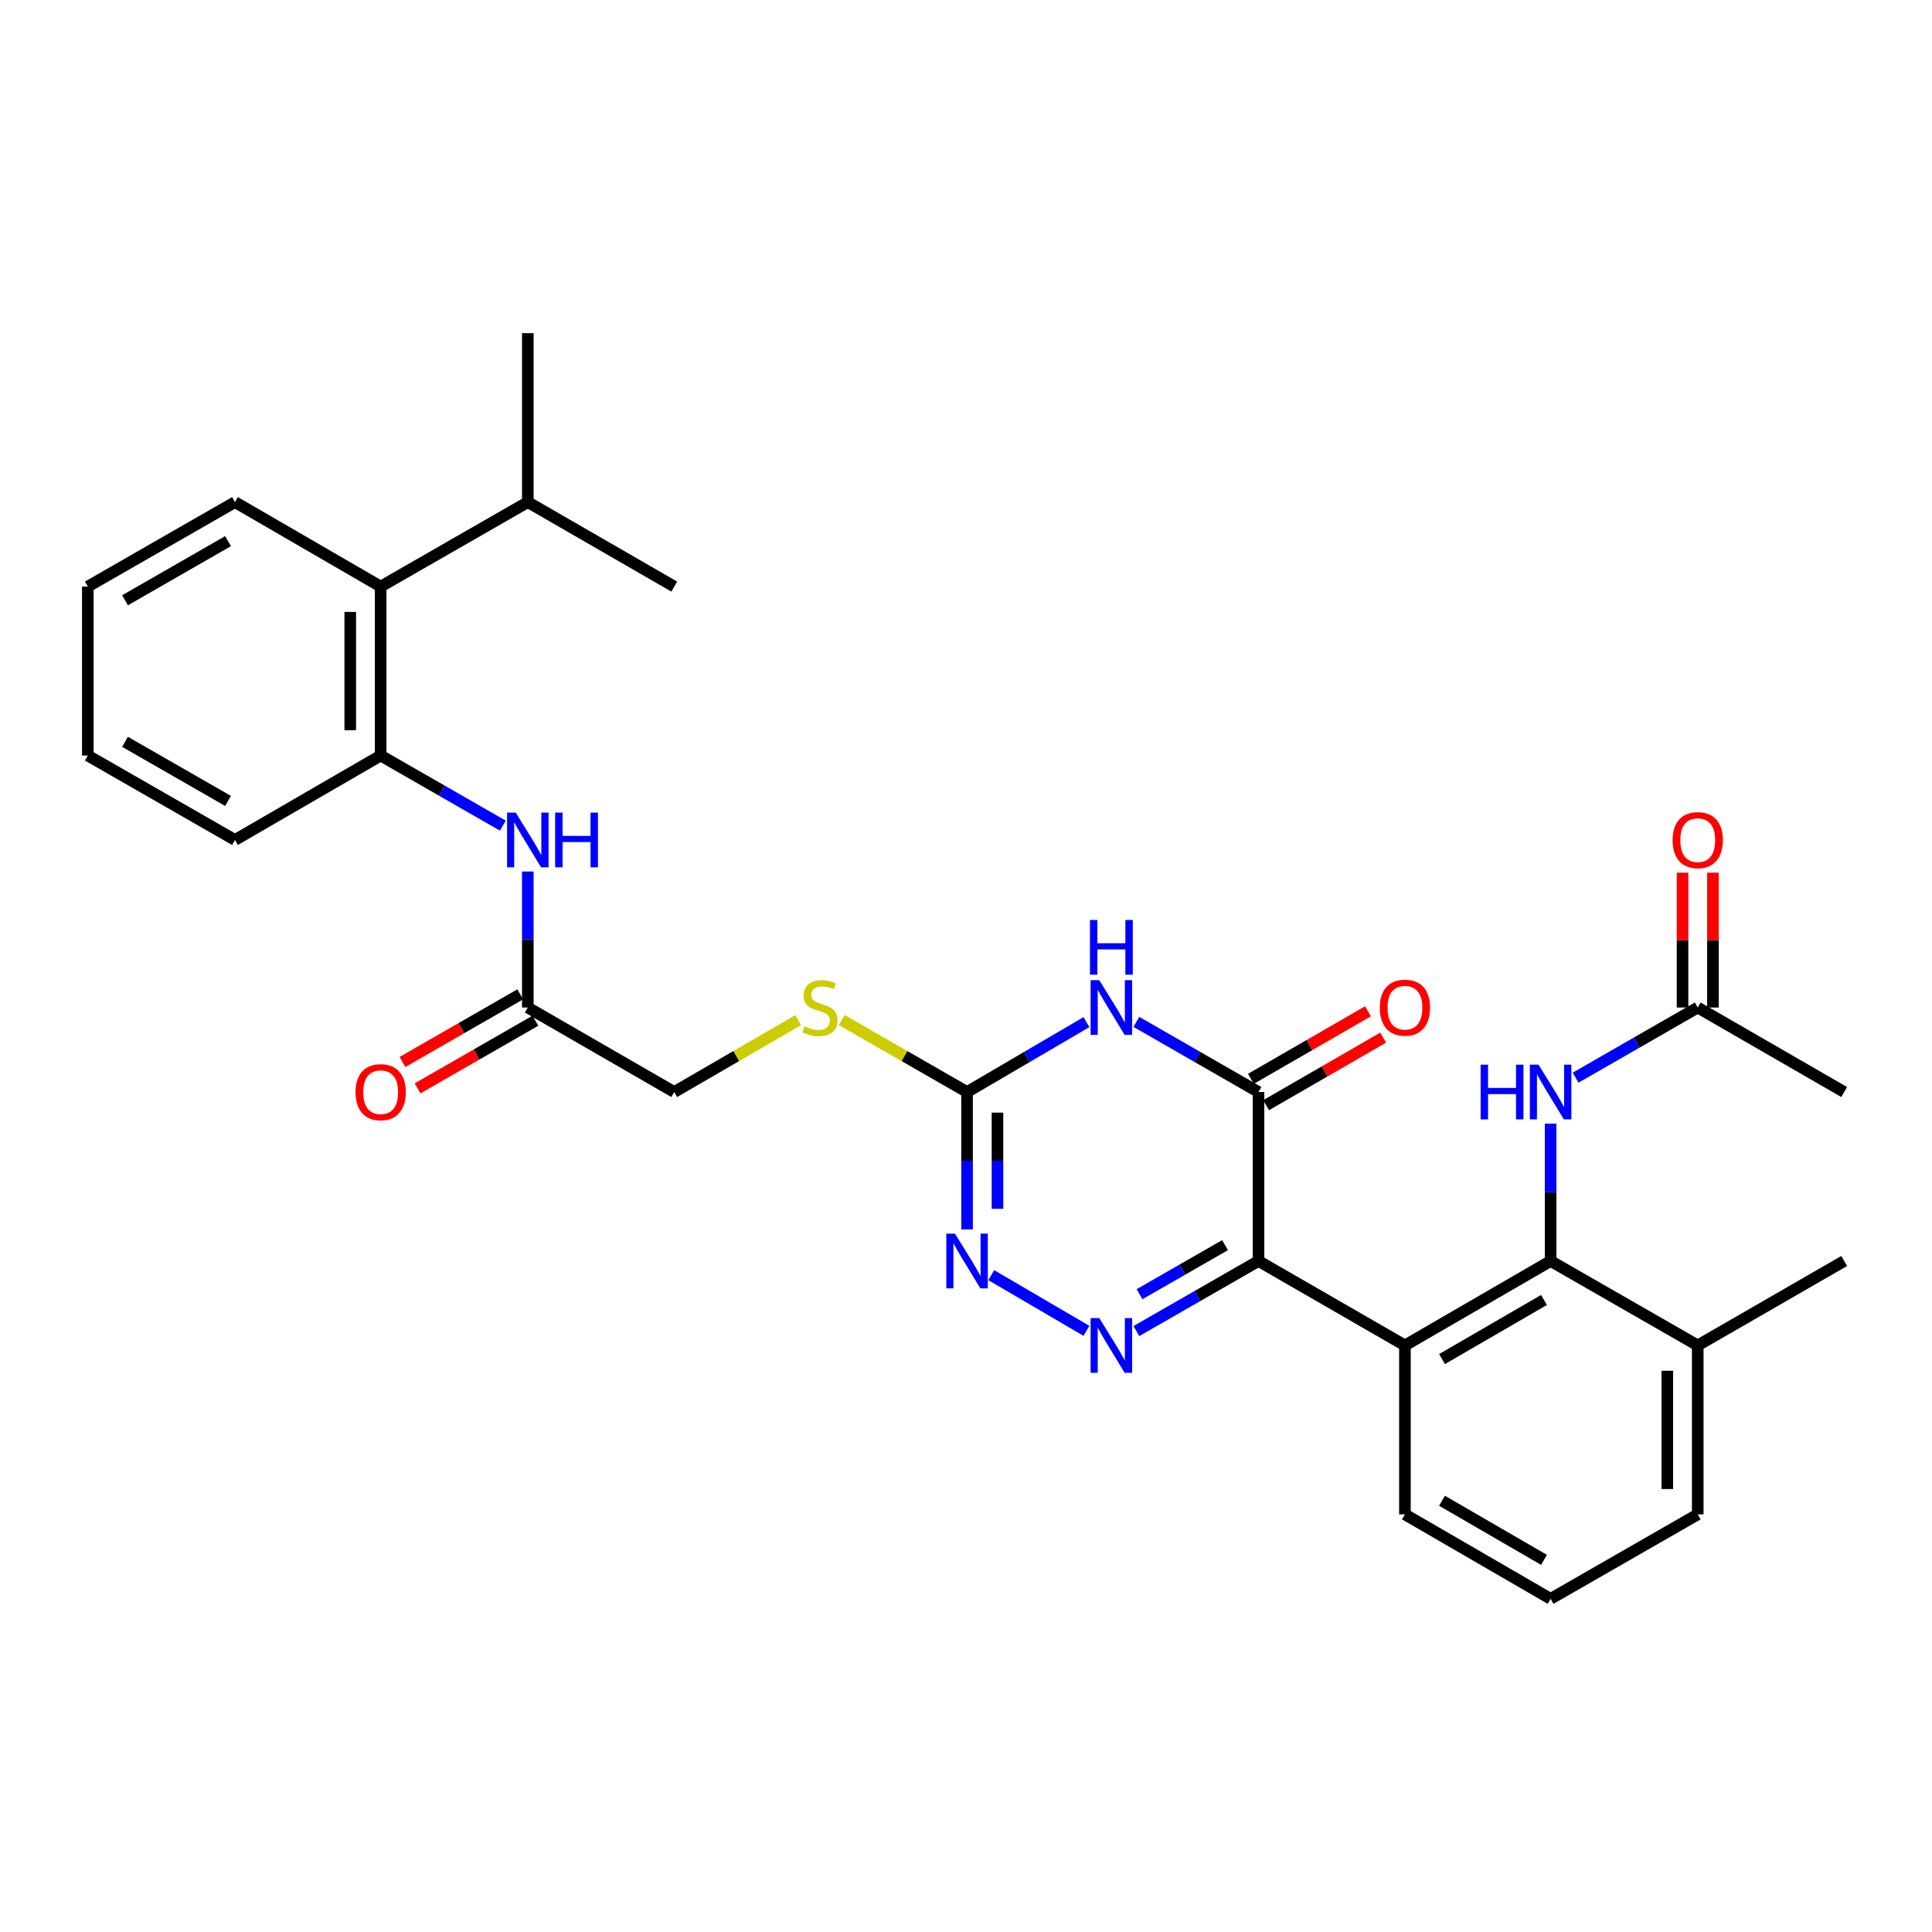 <?xml version='1.0' encoding='iso-8859-1'?>
<svg version='1.1' baseProfile='full'
              xmlns='http://www.w3.org/2000/svg'
                      xmlns:rdkit='http://www.rdkit.org/xml'
                      xmlns:xlink='http://www.w3.org/1999/xlink'
                  xml:space='preserve'
width='1000px' height='1000px' viewBox='0 0 1000 1000'>
<!-- END OF HEADER -->
<rect style='opacity:1.0;fill:#FFFFFF;stroke:none' width='1000' height='1000' x='0' y='0'> </rect>
<path class='bond-0' d='M 651.393,652.687 L 619.785,670.826' style='fill:none;fill-rule:evenodd;stroke:#000000;stroke-width:6px;stroke-linecap:butt;stroke-linejoin:miter;stroke-opacity:1' />
<path class='bond-0' d='M 619.785,670.826 L 588.177,688.966' style='fill:none;fill-rule:evenodd;stroke:#0000FF;stroke-width:6px;stroke-linecap:butt;stroke-linejoin:miter;stroke-opacity:1' />
<path class='bond-0' d='M 634.076,644.478 L 611.951,657.175' style='fill:none;fill-rule:evenodd;stroke:#000000;stroke-width:6px;stroke-linecap:butt;stroke-linejoin:miter;stroke-opacity:1' />
<path class='bond-0' d='M 611.951,657.175 L 589.825,669.873' style='fill:none;fill-rule:evenodd;stroke:#0000FF;stroke-width:6px;stroke-linecap:butt;stroke-linejoin:miter;stroke-opacity:1' />
<path class='bond-2' d='M 651.393,652.687 L 651.393,565.23' style='fill:none;fill-rule:evenodd;stroke:#000000;stroke-width:6px;stroke-linecap:butt;stroke-linejoin:miter;stroke-opacity:1' />
<path class='bond-3' d='M 651.393,652.687 L 727.185,696.389' style='fill:none;fill-rule:evenodd;stroke:#000000;stroke-width:6px;stroke-linecap:butt;stroke-linejoin:miter;stroke-opacity:1' />
<path class='bond-5' d='M 562.338,688.839 L 513.081,660.018' style='fill:none;fill-rule:evenodd;stroke:#0000FF;stroke-width:6px;stroke-linecap:butt;stroke-linejoin:miter;stroke-opacity:1' />
<path class='bond-1' d='M 588.177,528.922 L 619.785,547.076' style='fill:none;fill-rule:evenodd;stroke:#0000FF;stroke-width:6px;stroke-linecap:butt;stroke-linejoin:miter;stroke-opacity:1' />
<path class='bond-1' d='M 619.785,547.076 L 651.393,565.23' style='fill:none;fill-rule:evenodd;stroke:#000000;stroke-width:6px;stroke-linecap:butt;stroke-linejoin:miter;stroke-opacity:1' />
<path class='bond-4' d='M 562.338,529.049 L 531.444,547.139' style='fill:none;fill-rule:evenodd;stroke:#0000FF;stroke-width:6px;stroke-linecap:butt;stroke-linejoin:miter;stroke-opacity:1' />
<path class='bond-4' d='M 531.444,547.139 L 500.551,565.23' style='fill:none;fill-rule:evenodd;stroke:#000000;stroke-width:6px;stroke-linecap:butt;stroke-linejoin:miter;stroke-opacity:1' />
<path class='bond-14' d='M 655.326,572.046 L 685.628,554.559' style='fill:none;fill-rule:evenodd;stroke:#000000;stroke-width:6px;stroke-linecap:butt;stroke-linejoin:miter;stroke-opacity:1' />
<path class='bond-14' d='M 685.628,554.559 L 715.931,537.073' style='fill:none;fill-rule:evenodd;stroke:#FF0000;stroke-width:6px;stroke-linecap:butt;stroke-linejoin:miter;stroke-opacity:1' />
<path class='bond-14' d='M 647.459,558.414 L 677.762,540.927' style='fill:none;fill-rule:evenodd;stroke:#000000;stroke-width:6px;stroke-linecap:butt;stroke-linejoin:miter;stroke-opacity:1' />
<path class='bond-14' d='M 677.762,540.927 L 708.064,523.441' style='fill:none;fill-rule:evenodd;stroke:#FF0000;stroke-width:6px;stroke-linecap:butt;stroke-linejoin:miter;stroke-opacity:1' />
<path class='bond-6' d='M 727.185,696.389 L 802.593,652.687' style='fill:none;fill-rule:evenodd;stroke:#000000;stroke-width:6px;stroke-linecap:butt;stroke-linejoin:miter;stroke-opacity:1' />
<path class='bond-6' d='M 746.388,703.451 L 799.174,672.86' style='fill:none;fill-rule:evenodd;stroke:#000000;stroke-width:6px;stroke-linecap:butt;stroke-linejoin:miter;stroke-opacity:1' />
<path class='bond-20' d='M 727.185,696.389 L 727.185,783.846' style='fill:none;fill-rule:evenodd;stroke:#000000;stroke-width:6px;stroke-linecap:butt;stroke-linejoin:miter;stroke-opacity:1' />
<path class='bond-13' d='M 500.551,565.23 L 468.113,546.599' style='fill:none;fill-rule:evenodd;stroke:#000000;stroke-width:6px;stroke-linecap:butt;stroke-linejoin:miter;stroke-opacity:1' />
<path class='bond-13' d='M 468.113,546.599 L 435.675,527.969' style='fill:none;fill-rule:evenodd;stroke:#CCCC00;stroke-width:6px;stroke-linecap:butt;stroke-linejoin:miter;stroke-opacity:1' />
<path class='bond-31' d='M 500.551,565.23 L 500.551,600.785' style='fill:none;fill-rule:evenodd;stroke:#000000;stroke-width:6px;stroke-linecap:butt;stroke-linejoin:miter;stroke-opacity:1' />
<path class='bond-31' d='M 500.551,600.785 L 500.551,636.34' style='fill:none;fill-rule:evenodd;stroke:#0000FF;stroke-width:6px;stroke-linecap:butt;stroke-linejoin:miter;stroke-opacity:1' />
<path class='bond-31' d='M 516.29,575.896 L 516.29,600.785' style='fill:none;fill-rule:evenodd;stroke:#000000;stroke-width:6px;stroke-linecap:butt;stroke-linejoin:miter;stroke-opacity:1' />
<path class='bond-31' d='M 516.29,600.785 L 516.29,625.674' style='fill:none;fill-rule:evenodd;stroke:#0000FF;stroke-width:6px;stroke-linecap:butt;stroke-linejoin:miter;stroke-opacity:1' />
<path class='bond-7' d='M 802.593,652.687 L 802.593,617.132' style='fill:none;fill-rule:evenodd;stroke:#000000;stroke-width:6px;stroke-linecap:butt;stroke-linejoin:miter;stroke-opacity:1' />
<path class='bond-7' d='M 802.593,617.132 L 802.593,581.576' style='fill:none;fill-rule:evenodd;stroke:#0000FF;stroke-width:6px;stroke-linecap:butt;stroke-linejoin:miter;stroke-opacity:1' />
<path class='bond-15' d='M 802.593,652.687 L 878.744,696.389' style='fill:none;fill-rule:evenodd;stroke:#000000;stroke-width:6px;stroke-linecap:butt;stroke-linejoin:miter;stroke-opacity:1' />
<path class='bond-12' d='M 815.529,557.8 L 847.136,539.647' style='fill:none;fill-rule:evenodd;stroke:#0000FF;stroke-width:6px;stroke-linecap:butt;stroke-linejoin:miter;stroke-opacity:1' />
<path class='bond-12' d='M 847.136,539.647 L 878.744,521.493' style='fill:none;fill-rule:evenodd;stroke:#000000;stroke-width:6px;stroke-linecap:butt;stroke-linejoin:miter;stroke-opacity:1' />
<path class='bond-8' d='M 197.031,391.068 L 228.647,409.208' style='fill:none;fill-rule:evenodd;stroke:#000000;stroke-width:6px;stroke-linecap:butt;stroke-linejoin:miter;stroke-opacity:1' />
<path class='bond-8' d='M 228.647,409.208 L 260.264,427.348' style='fill:none;fill-rule:evenodd;stroke:#0000FF;stroke-width:6px;stroke-linecap:butt;stroke-linejoin:miter;stroke-opacity:1' />
<path class='bond-11' d='M 197.031,391.068 L 197.031,303.611' style='fill:none;fill-rule:evenodd;stroke:#000000;stroke-width:6px;stroke-linecap:butt;stroke-linejoin:miter;stroke-opacity:1' />
<path class='bond-11' d='M 181.292,377.949 L 181.292,316.729' style='fill:none;fill-rule:evenodd;stroke:#000000;stroke-width:6px;stroke-linecap:butt;stroke-linejoin:miter;stroke-opacity:1' />
<path class='bond-21' d='M 197.031,391.068 L 121.623,434.77' style='fill:none;fill-rule:evenodd;stroke:#000000;stroke-width:6px;stroke-linecap:butt;stroke-linejoin:miter;stroke-opacity:1' />
<path class='bond-9' d='M 273.199,451.098 L 273.199,486.295' style='fill:none;fill-rule:evenodd;stroke:#0000FF;stroke-width:6px;stroke-linecap:butt;stroke-linejoin:miter;stroke-opacity:1' />
<path class='bond-9' d='M 273.199,486.295 L 273.199,521.493' style='fill:none;fill-rule:evenodd;stroke:#000000;stroke-width:6px;stroke-linecap:butt;stroke-linejoin:miter;stroke-opacity:1' />
<path class='bond-10' d='M 273.199,521.493 L 348.975,565.23' style='fill:none;fill-rule:evenodd;stroke:#000000;stroke-width:6px;stroke-linecap:butt;stroke-linejoin:miter;stroke-opacity:1' />
<path class='bond-16' d='M 269.281,514.668 L 238.794,532.174' style='fill:none;fill-rule:evenodd;stroke:#000000;stroke-width:6px;stroke-linecap:butt;stroke-linejoin:miter;stroke-opacity:1' />
<path class='bond-16' d='M 238.794,532.174 L 208.308,549.68' style='fill:none;fill-rule:evenodd;stroke:#FF0000;stroke-width:6px;stroke-linecap:butt;stroke-linejoin:miter;stroke-opacity:1' />
<path class='bond-16' d='M 277.118,528.317 L 246.632,545.823' style='fill:none;fill-rule:evenodd;stroke:#000000;stroke-width:6px;stroke-linecap:butt;stroke-linejoin:miter;stroke-opacity:1' />
<path class='bond-16' d='M 246.632,545.823 L 216.145,563.329' style='fill:none;fill-rule:evenodd;stroke:#FF0000;stroke-width:6px;stroke-linecap:butt;stroke-linejoin:miter;stroke-opacity:1' />
<path class='bond-19' d='M 197.031,303.611 L 273.199,259.891' style='fill:none;fill-rule:evenodd;stroke:#000000;stroke-width:6px;stroke-linecap:butt;stroke-linejoin:miter;stroke-opacity:1' />
<path class='bond-23' d='M 197.031,303.611 L 121.623,259.891' style='fill:none;fill-rule:evenodd;stroke:#000000;stroke-width:6px;stroke-linecap:butt;stroke-linejoin:miter;stroke-opacity:1' />
<path class='bond-17' d='M 886.614,521.493 L 886.614,486.595' style='fill:none;fill-rule:evenodd;stroke:#000000;stroke-width:6px;stroke-linecap:butt;stroke-linejoin:miter;stroke-opacity:1' />
<path class='bond-17' d='M 886.614,486.595 L 886.614,451.698' style='fill:none;fill-rule:evenodd;stroke:#FF0000;stroke-width:6px;stroke-linecap:butt;stroke-linejoin:miter;stroke-opacity:1' />
<path class='bond-17' d='M 870.875,521.493 L 870.875,486.595' style='fill:none;fill-rule:evenodd;stroke:#000000;stroke-width:6px;stroke-linecap:butt;stroke-linejoin:miter;stroke-opacity:1' />
<path class='bond-17' d='M 870.875,486.595 L 870.875,451.698' style='fill:none;fill-rule:evenodd;stroke:#FF0000;stroke-width:6px;stroke-linecap:butt;stroke-linejoin:miter;stroke-opacity:1' />
<path class='bond-24' d='M 878.744,521.493 L 954.545,565.23' style='fill:none;fill-rule:evenodd;stroke:#000000;stroke-width:6px;stroke-linecap:butt;stroke-linejoin:miter;stroke-opacity:1' />
<path class='bond-18' d='M 413.14,528.022 L 381.057,546.626' style='fill:none;fill-rule:evenodd;stroke:#CCCC00;stroke-width:6px;stroke-linecap:butt;stroke-linejoin:miter;stroke-opacity:1' />
<path class='bond-18' d='M 381.057,546.626 L 348.975,565.23' style='fill:none;fill-rule:evenodd;stroke:#000000;stroke-width:6px;stroke-linecap:butt;stroke-linejoin:miter;stroke-opacity:1' />
<path class='bond-26' d='M 878.744,696.389 L 954.545,652.687' style='fill:none;fill-rule:evenodd;stroke:#000000;stroke-width:6px;stroke-linecap:butt;stroke-linejoin:miter;stroke-opacity:1' />
<path class='bond-32' d='M 878.744,696.389 L 878.744,783.846' style='fill:none;fill-rule:evenodd;stroke:#000000;stroke-width:6px;stroke-linecap:butt;stroke-linejoin:miter;stroke-opacity:1' />
<path class='bond-32' d='M 863.005,709.508 L 863.005,770.728' style='fill:none;fill-rule:evenodd;stroke:#000000;stroke-width:6px;stroke-linecap:butt;stroke-linejoin:miter;stroke-opacity:1' />
<path class='bond-27' d='M 273.199,259.891 L 348.975,303.611' style='fill:none;fill-rule:evenodd;stroke:#000000;stroke-width:6px;stroke-linecap:butt;stroke-linejoin:miter;stroke-opacity:1' />
<path class='bond-28' d='M 273.199,259.891 L 273.199,172.443' style='fill:none;fill-rule:evenodd;stroke:#000000;stroke-width:6px;stroke-linecap:butt;stroke-linejoin:miter;stroke-opacity:1' />
<path class='bond-22' d='M 727.185,783.846 L 802.593,827.557' style='fill:none;fill-rule:evenodd;stroke:#000000;stroke-width:6px;stroke-linecap:butt;stroke-linejoin:miter;stroke-opacity:1' />
<path class='bond-22' d='M 746.39,776.786 L 799.175,807.384' style='fill:none;fill-rule:evenodd;stroke:#000000;stroke-width:6px;stroke-linecap:butt;stroke-linejoin:miter;stroke-opacity:1' />
<path class='bond-29' d='M 121.623,434.77 L 45.455,391.068' style='fill:none;fill-rule:evenodd;stroke:#000000;stroke-width:6px;stroke-linecap:butt;stroke-linejoin:miter;stroke-opacity:1' />
<path class='bond-29' d='M 118.031,414.563 L 64.713,383.972' style='fill:none;fill-rule:evenodd;stroke:#000000;stroke-width:6px;stroke-linecap:butt;stroke-linejoin:miter;stroke-opacity:1' />
<path class='bond-25' d='M 802.593,827.557 L 878.744,783.846' style='fill:none;fill-rule:evenodd;stroke:#000000;stroke-width:6px;stroke-linecap:butt;stroke-linejoin:miter;stroke-opacity:1' />
<path class='bond-33' d='M 121.623,259.891 L 45.455,303.611' style='fill:none;fill-rule:evenodd;stroke:#000000;stroke-width:6px;stroke-linecap:butt;stroke-linejoin:miter;stroke-opacity:1' />
<path class='bond-33' d='M 118.033,280.099 L 64.715,310.703' style='fill:none;fill-rule:evenodd;stroke:#000000;stroke-width:6px;stroke-linecap:butt;stroke-linejoin:miter;stroke-opacity:1' />
<path class='bond-30' d='M 45.455,391.068 L 45.455,303.611' style='fill:none;fill-rule:evenodd;stroke:#000000;stroke-width:6px;stroke-linecap:butt;stroke-linejoin:miter;stroke-opacity:1' />
<path  class='atom-1' d='M 568.982 682.229
L 578.262 697.229
Q 579.182 698.709, 580.662 701.389
Q 582.142 704.069, 582.222 704.229
L 582.222 682.229
L 585.982 682.229
L 585.982 710.549
L 582.102 710.549
L 572.142 694.149
Q 570.982 692.229, 569.742 690.029
Q 568.542 687.829, 568.182 687.149
L 568.182 710.549
L 564.502 710.549
L 564.502 682.229
L 568.982 682.229
' fill='#0000FF'/>
<path  class='atom-2' d='M 568.982 507.333
L 578.262 522.333
Q 579.182 523.813, 580.662 526.493
Q 582.142 529.173, 582.222 529.333
L 582.222 507.333
L 585.982 507.333
L 585.982 535.653
L 582.102 535.653
L 572.142 519.253
Q 570.982 517.333, 569.742 515.133
Q 568.542 512.933, 568.182 512.253
L 568.182 535.653
L 564.502 535.653
L 564.502 507.333
L 568.982 507.333
' fill='#0000FF'/>
<path  class='atom-2' d='M 564.162 476.181
L 568.002 476.181
L 568.002 488.221
L 582.482 488.221
L 582.482 476.181
L 586.322 476.181
L 586.322 504.501
L 582.482 504.501
L 582.482 491.421
L 568.002 491.421
L 568.002 504.501
L 564.162 504.501
L 564.162 476.181
' fill='#0000FF'/>
<path  class='atom-6' d='M 494.291 638.527
L 503.571 653.527
Q 504.491 655.007, 505.971 657.687
Q 507.451 660.367, 507.531 660.527
L 507.531 638.527
L 511.291 638.527
L 511.291 666.847
L 507.411 666.847
L 497.451 650.447
Q 496.291 648.527, 495.051 646.327
Q 493.851 644.127, 493.491 643.447
L 493.491 666.847
L 489.811 666.847
L 489.811 638.527
L 494.291 638.527
' fill='#0000FF'/>
<path  class='atom-8' d='M 766.373 551.07
L 770.213 551.07
L 770.213 563.11
L 784.693 563.11
L 784.693 551.07
L 788.533 551.07
L 788.533 579.39
L 784.693 579.39
L 784.693 566.31
L 770.213 566.31
L 770.213 579.39
L 766.373 579.39
L 766.373 551.07
' fill='#0000FF'/>
<path  class='atom-8' d='M 796.333 551.07
L 805.613 566.07
Q 806.533 567.55, 808.013 570.23
Q 809.493 572.91, 809.573 573.07
L 809.573 551.07
L 813.333 551.07
L 813.333 579.39
L 809.453 579.39
L 799.493 562.99
Q 798.333 561.07, 797.093 558.87
Q 795.893 556.67, 795.533 555.99
L 795.533 579.39
L 791.853 579.39
L 791.853 551.07
L 796.333 551.07
' fill='#0000FF'/>
<path  class='atom-10' d='M 266.939 420.61
L 276.219 435.61
Q 277.139 437.09, 278.619 439.77
Q 280.099 442.45, 280.179 442.61
L 280.179 420.61
L 283.939 420.61
L 283.939 448.93
L 280.059 448.93
L 270.099 432.53
Q 268.939 430.61, 267.699 428.41
Q 266.499 426.21, 266.139 425.53
L 266.139 448.93
L 262.459 448.93
L 262.459 420.61
L 266.939 420.61
' fill='#0000FF'/>
<path  class='atom-10' d='M 287.339 420.61
L 291.179 420.61
L 291.179 432.65
L 305.659 432.65
L 305.659 420.61
L 309.499 420.61
L 309.499 448.93
L 305.659 448.93
L 305.659 435.85
L 291.179 435.85
L 291.179 448.93
L 287.339 448.93
L 287.339 420.61
' fill='#0000FF'/>
<path  class='atom-14' d='M 416.4 531.213
Q 416.72 531.333, 418.04 531.893
Q 419.36 532.453, 420.8 532.813
Q 422.28 533.133, 423.72 533.133
Q 426.4 533.133, 427.96 531.853
Q 429.52 530.533, 429.52 528.253
Q 429.52 526.693, 428.72 525.733
Q 427.96 524.773, 426.76 524.253
Q 425.56 523.733, 423.56 523.133
Q 421.04 522.373, 419.52 521.653
Q 418.04 520.933, 416.96 519.413
Q 415.92 517.893, 415.92 515.333
Q 415.92 511.773, 418.32 509.573
Q 420.76 507.373, 425.56 507.373
Q 428.84 507.373, 432.56 508.933
L 431.64 512.013
Q 428.24 510.613, 425.68 510.613
Q 422.92 510.613, 421.4 511.773
Q 419.88 512.893, 419.92 514.853
Q 419.92 516.373, 420.68 517.293
Q 421.48 518.213, 422.6 518.733
Q 423.76 519.253, 425.68 519.853
Q 428.24 520.653, 429.76 521.453
Q 431.28 522.253, 432.36 523.893
Q 433.48 525.493, 433.48 528.253
Q 433.48 532.173, 430.84 534.293
Q 428.24 536.373, 423.88 536.373
Q 421.36 536.373, 419.44 535.813
Q 417.56 535.293, 415.32 534.373
L 416.4 531.213
' fill='#CCCC00'/>
<path  class='atom-15' d='M 714.185 521.573
Q 714.185 514.773, 717.545 510.973
Q 720.905 507.173, 727.185 507.173
Q 733.465 507.173, 736.825 510.973
Q 740.185 514.773, 740.185 521.573
Q 740.185 528.453, 736.785 532.373
Q 733.385 536.253, 727.185 536.253
Q 720.945 536.253, 717.545 532.373
Q 714.185 528.493, 714.185 521.573
M 727.185 533.053
Q 731.505 533.053, 733.825 530.173
Q 736.185 527.253, 736.185 521.573
Q 736.185 516.013, 733.825 513.213
Q 731.505 510.373, 727.185 510.373
Q 722.865 510.373, 720.505 513.173
Q 718.185 515.973, 718.185 521.573
Q 718.185 527.293, 720.505 530.173
Q 722.865 533.053, 727.185 533.053
' fill='#FF0000'/>
<path  class='atom-17' d='M 184.031 565.31
Q 184.031 558.51, 187.391 554.71
Q 190.751 550.91, 197.031 550.91
Q 203.311 550.91, 206.671 554.71
Q 210.031 558.51, 210.031 565.31
Q 210.031 572.19, 206.631 576.11
Q 203.231 579.99, 197.031 579.99
Q 190.791 579.99, 187.391 576.11
Q 184.031 572.23, 184.031 565.31
M 197.031 576.79
Q 201.351 576.79, 203.671 573.91
Q 206.031 570.99, 206.031 565.31
Q 206.031 559.75, 203.671 556.95
Q 201.351 554.11, 197.031 554.11
Q 192.711 554.11, 190.351 556.91
Q 188.031 559.71, 188.031 565.31
Q 188.031 571.03, 190.351 573.91
Q 192.711 576.79, 197.031 576.79
' fill='#FF0000'/>
<path  class='atom-18' d='M 865.744 434.85
Q 865.744 428.05, 869.104 424.25
Q 872.464 420.45, 878.744 420.45
Q 885.024 420.45, 888.384 424.25
Q 891.744 428.05, 891.744 434.85
Q 891.744 441.73, 888.344 445.65
Q 884.944 449.53, 878.744 449.53
Q 872.504 449.53, 869.104 445.65
Q 865.744 441.77, 865.744 434.85
M 878.744 446.33
Q 883.064 446.33, 885.384 443.45
Q 887.744 440.53, 887.744 434.85
Q 887.744 429.29, 885.384 426.49
Q 883.064 423.65, 878.744 423.65
Q 874.424 423.65, 872.064 426.45
Q 869.744 429.25, 869.744 434.85
Q 869.744 440.57, 872.064 443.45
Q 874.424 446.33, 878.744 446.33
' fill='#FF0000'/>
</svg>
